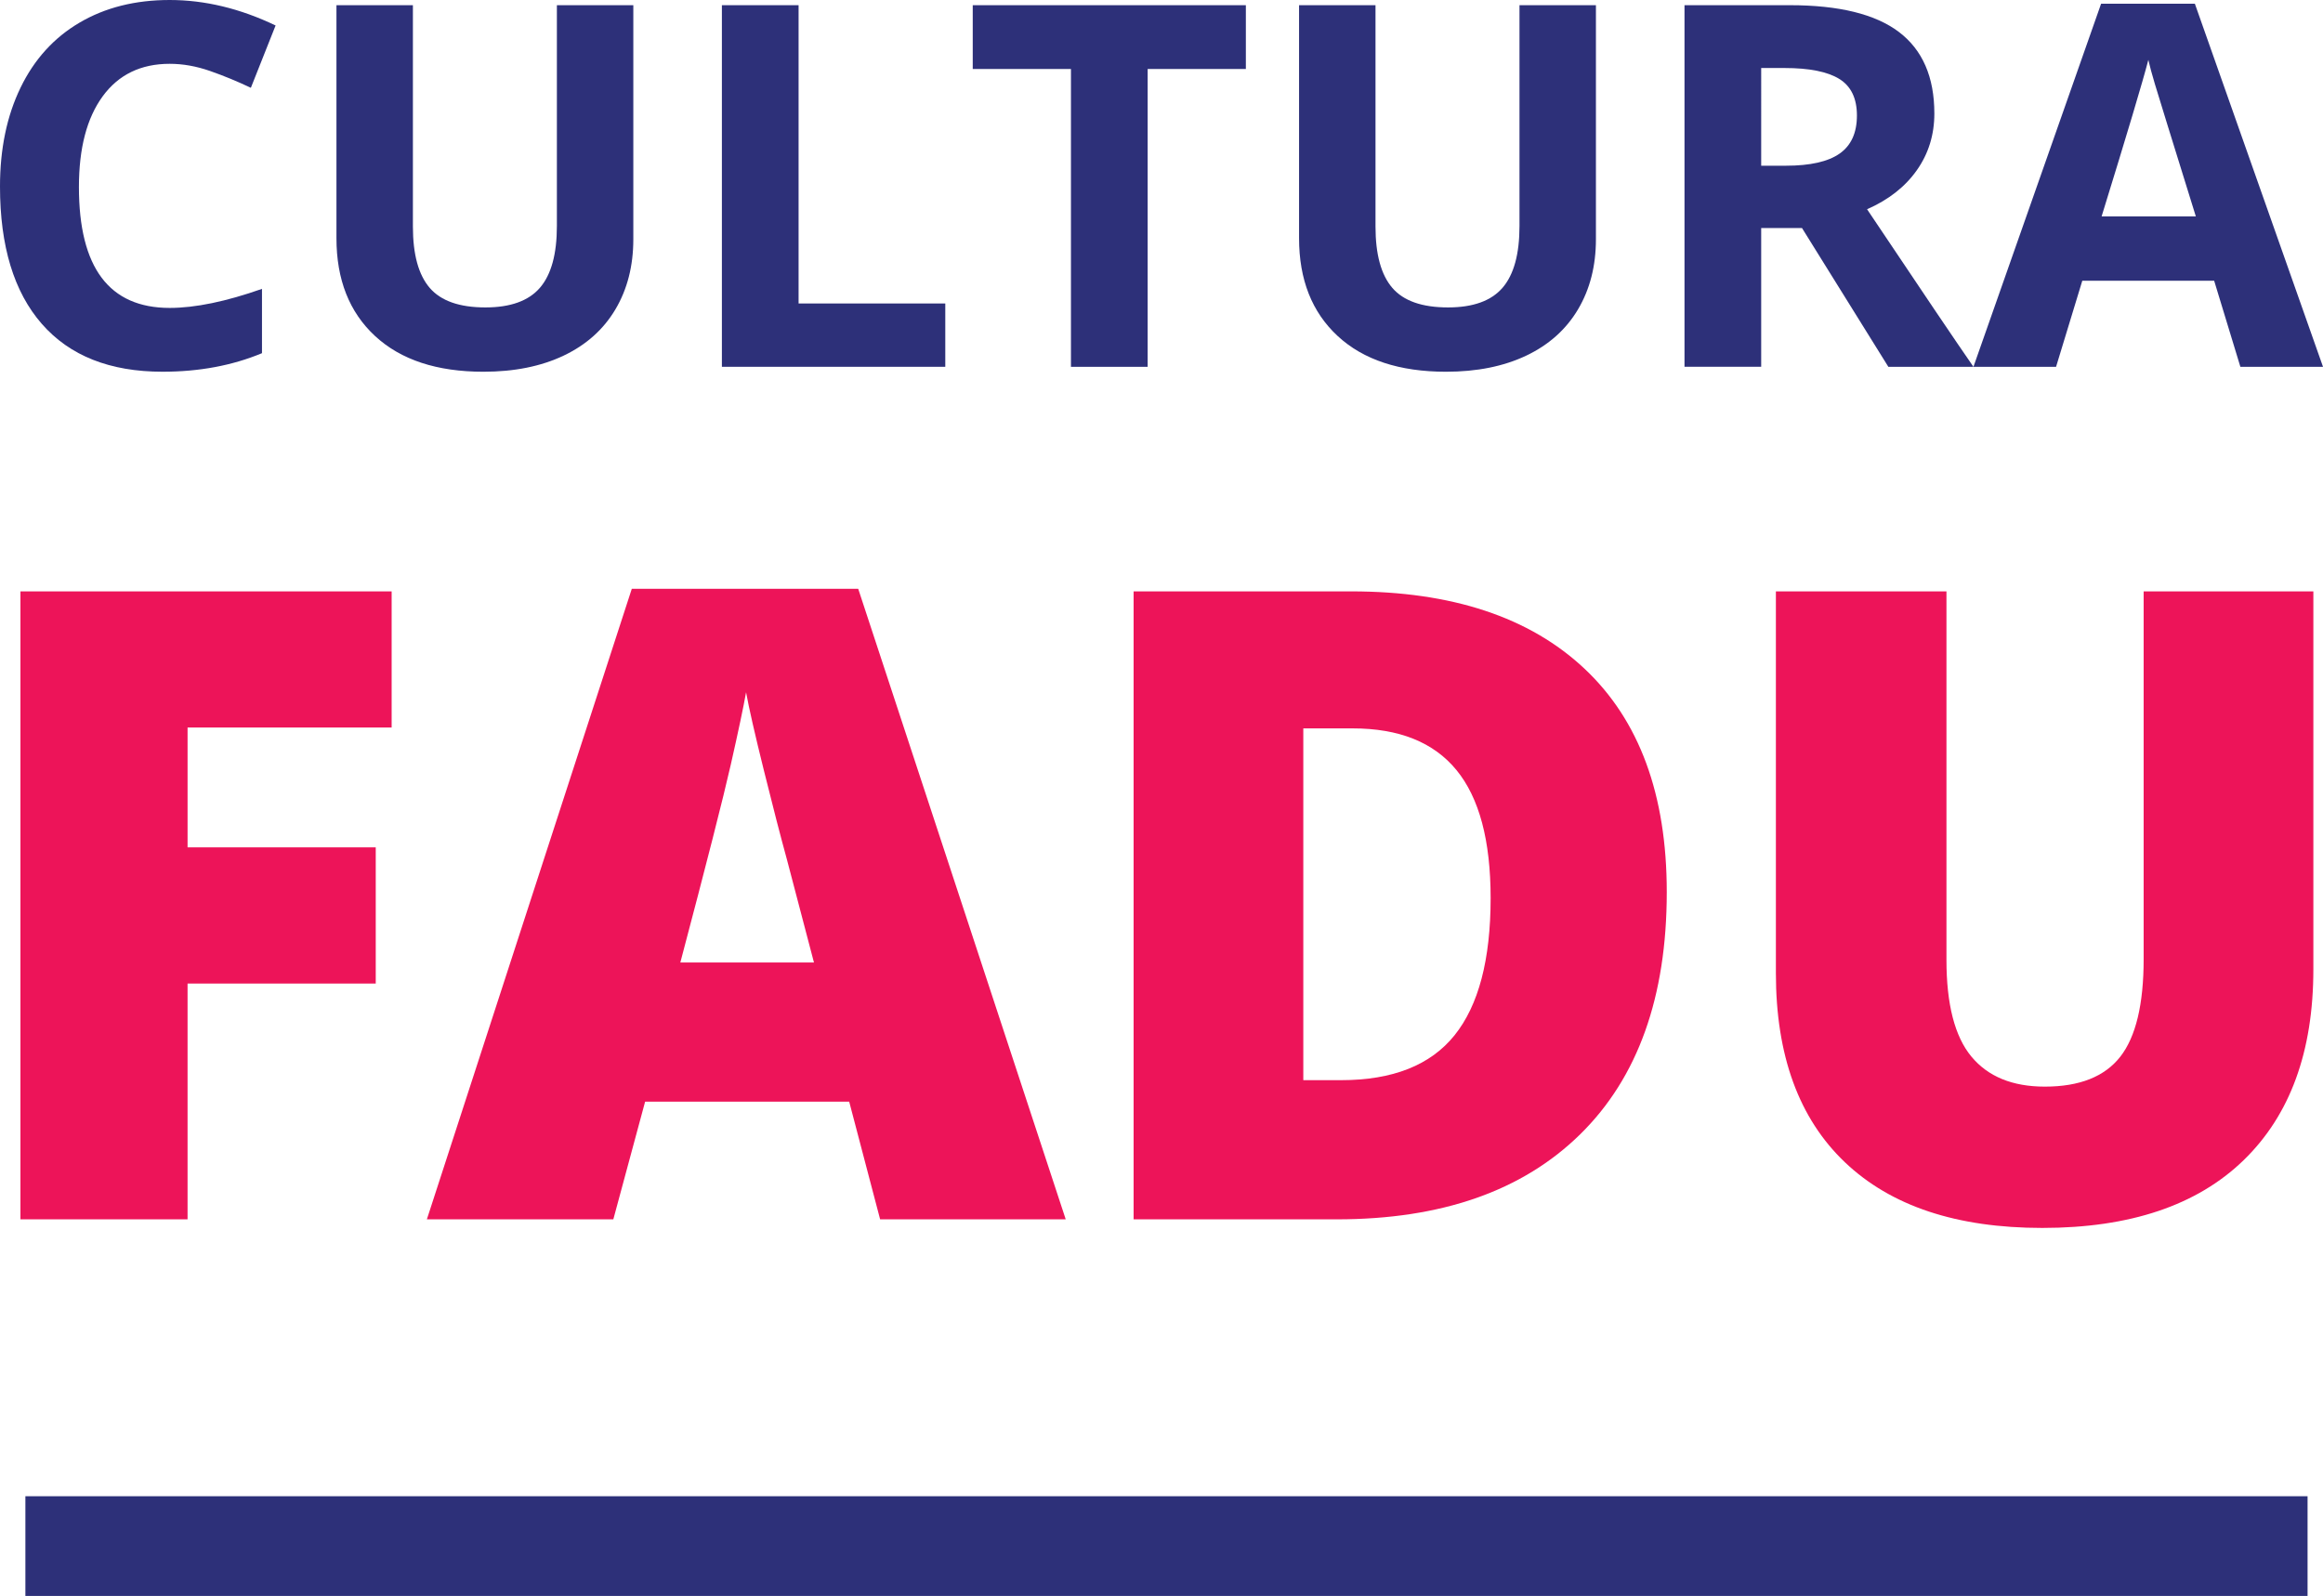 <?xml version="1.0" encoding="utf-8"?>
<!-- Generator: Adobe Illustrator 16.0.0, SVG Export Plug-In . SVG Version: 6.00 Build 0)  -->
<!DOCTYPE svg PUBLIC "-//W3C//DTD SVG 1.1//EN" "http://www.w3.org/Graphics/SVG/1.1/DTD/svg11.dtd">
<svg version="1.1" id="Layer_1" xmlns="http://www.w3.org/2000/svg" xmlns:xlink="http://www.w3.org/1999/xlink" x="0px" y="0px"
	 width="233.014px" height="160.118px" viewBox="0 0 233.014 160.118" enable-background="new 0 0 233.014 160.118"
	 xml:space="preserve">
<g>
	<g>
		<path fill="#2D3079" d="M17.023,6.402c-2.895,0-5.137,1.088-6.725,3.263c-1.588,2.175-2.382,5.207-2.382,9.095
			c0,8.09,3.036,12.134,9.107,12.134c2.548,0,5.633-0.636,9.256-1.911v6.452c-2.978,1.241-6.303,1.861-9.976,1.861
			c-5.278,0-9.314-1.601-12.11-4.802C1.397,29.294,0,24.7,0,18.71c0-3.772,0.686-7.076,2.06-9.914
			C3.433,5.96,5.405,3.784,7.978,2.271C10.55,0.757,13.565,0,17.023,0c3.524,0,7.064,0.852,10.621,2.556l-2.481,6.253
			c-1.357-0.645-2.722-1.208-4.095-1.688C19.695,6.642,18.347,6.402,17.023,6.402z"/>
		<path fill="#2D3079" d="M63.527,0.521v23.475c0,2.68-0.6,5.029-1.799,7.047c-1.2,2.019-2.932,3.565-5.199,4.641
			c-2.267,1.076-4.947,1.613-8.04,1.613c-4.665,0-8.288-1.195-10.869-3.585c-2.581-2.391-3.871-5.662-3.871-9.814V0.521h7.668V22.73
			c0,2.796,0.562,4.848,1.688,6.154c1.125,1.307,2.986,1.96,5.583,1.96c2.514,0,4.338-0.658,5.472-1.973
			c1.133-1.315,1.7-3.379,1.7-6.191V0.521H63.527z"/>
		<path fill="#2D3079" d="M72.411,36.801V0.521h7.693v29.927h14.715v6.353H72.411z"/>
		<path fill="#2D3079" d="M115.118,36.801h-7.693V6.923h-9.852V0.521h27.396v6.402h-9.851V36.801z"/>
		<path fill="#2D3079" d="M160.083,0.521v23.475c0,2.68-0.6,5.029-1.799,7.047c-1.199,2.019-2.933,3.565-5.198,4.641
			c-2.268,1.076-4.947,1.613-8.041,1.613c-4.665,0-8.288-1.195-10.868-3.585c-2.581-2.391-3.872-5.662-3.872-9.814V0.521h7.668
			V22.73c0,2.796,0.563,4.848,1.688,6.154c1.125,1.307,2.986,1.96,5.584,1.96c2.515,0,4.338-0.658,5.472-1.973
			c1.133-1.315,1.699-3.379,1.699-6.191V0.521H160.083z"/>
		<path fill="#2D3079" d="M176.66,22.879v13.921h-7.692V0.521h10.571c4.93,0,8.577,0.897,10.943,2.692
			c2.365,1.795,3.548,4.521,3.548,8.177c0,2.134-0.587,4.032-1.762,5.695s-2.837,2.965-4.987,3.909
			c5.459,8.156,9.016,13.425,10.67,15.807h-8.536l-8.66-13.921H176.66z M176.66,16.626h2.481c2.432,0,4.227-0.405,5.385-1.216
			s1.737-2.084,1.737-3.822c0-1.72-0.592-2.944-1.774-3.672s-3.015-1.092-5.496-1.092h-2.333V16.626z"/>
		<path fill="#2D3079" d="M224.726,36.801l-2.63-8.636H208.87l-2.631,8.636h-8.288l12.805-36.429h9.405l12.854,36.429H224.726z
			 M220.259,21.713c-2.432-7.825-3.801-12.25-4.106-13.276c-0.307-1.025-0.525-1.836-0.658-2.432
			c-0.546,2.118-2.108,7.354-4.689,15.708H220.259z"/>
	</g>
	<g>
		<path fill="#ED1459" d="M18.814,122.337H2.05V59.333h37.234v13.661h-20.47v12.023h18.875v13.661H18.814V122.337z"/>
		<path fill="#ED1459" d="M88.283,122.337l-3.103-11.808H64.71l-3.189,11.808H42.818l20.556-63.263h22.711l20.815,63.263H88.283z
			 M81.646,96.566l-2.715-10.343c-0.632-2.298-1.4-5.271-2.306-8.921c-0.905-3.648-1.501-6.263-1.788-7.843
			c-0.259,1.465-0.769,3.879-1.53,7.24c-0.762,3.361-2.45,9.984-5.064,19.867H81.646z"/>
		<path fill="#ED1459" d="M167.189,89.499c0,10.515-2.895,18.616-8.684,24.305s-13.927,8.533-24.413,8.533h-20.383V59.333h21.806
			c10.112,0,17.92,2.585,23.422,7.757C164.438,72.261,167.189,79.731,167.189,89.499z M149.521,90.103
			c0-5.775-1.143-10.056-3.427-12.843c-2.284-2.786-5.753-4.18-10.407-4.18h-4.956v35.294h3.793c5.171,0,8.964-1.501,11.377-4.503
			S149.521,96.279,149.521,90.103z"/>
		<path fill="#ED1459" d="M232.047,59.333v37.923c0,8.246-2.335,14.631-7.003,19.155c-4.669,4.525-11.398,6.788-20.19,6.788
			c-8.591,0-15.19-2.198-19.802-6.594s-6.917-10.716-6.917-18.962V59.333h17.109v36.975c0,4.454,0.833,7.686,2.499,9.696
			c1.666,2.012,4.122,3.017,7.369,3.017c3.476,0,5.997-0.998,7.563-2.995c1.565-1.996,2.349-5.264,2.349-9.804V59.333H232.047z"/>
	</g>
	<g>
		<rect x="2.547" y="150.118" fill="#2D3079" width="228.918" height="10"/>
	</g>
</g>
</svg>
